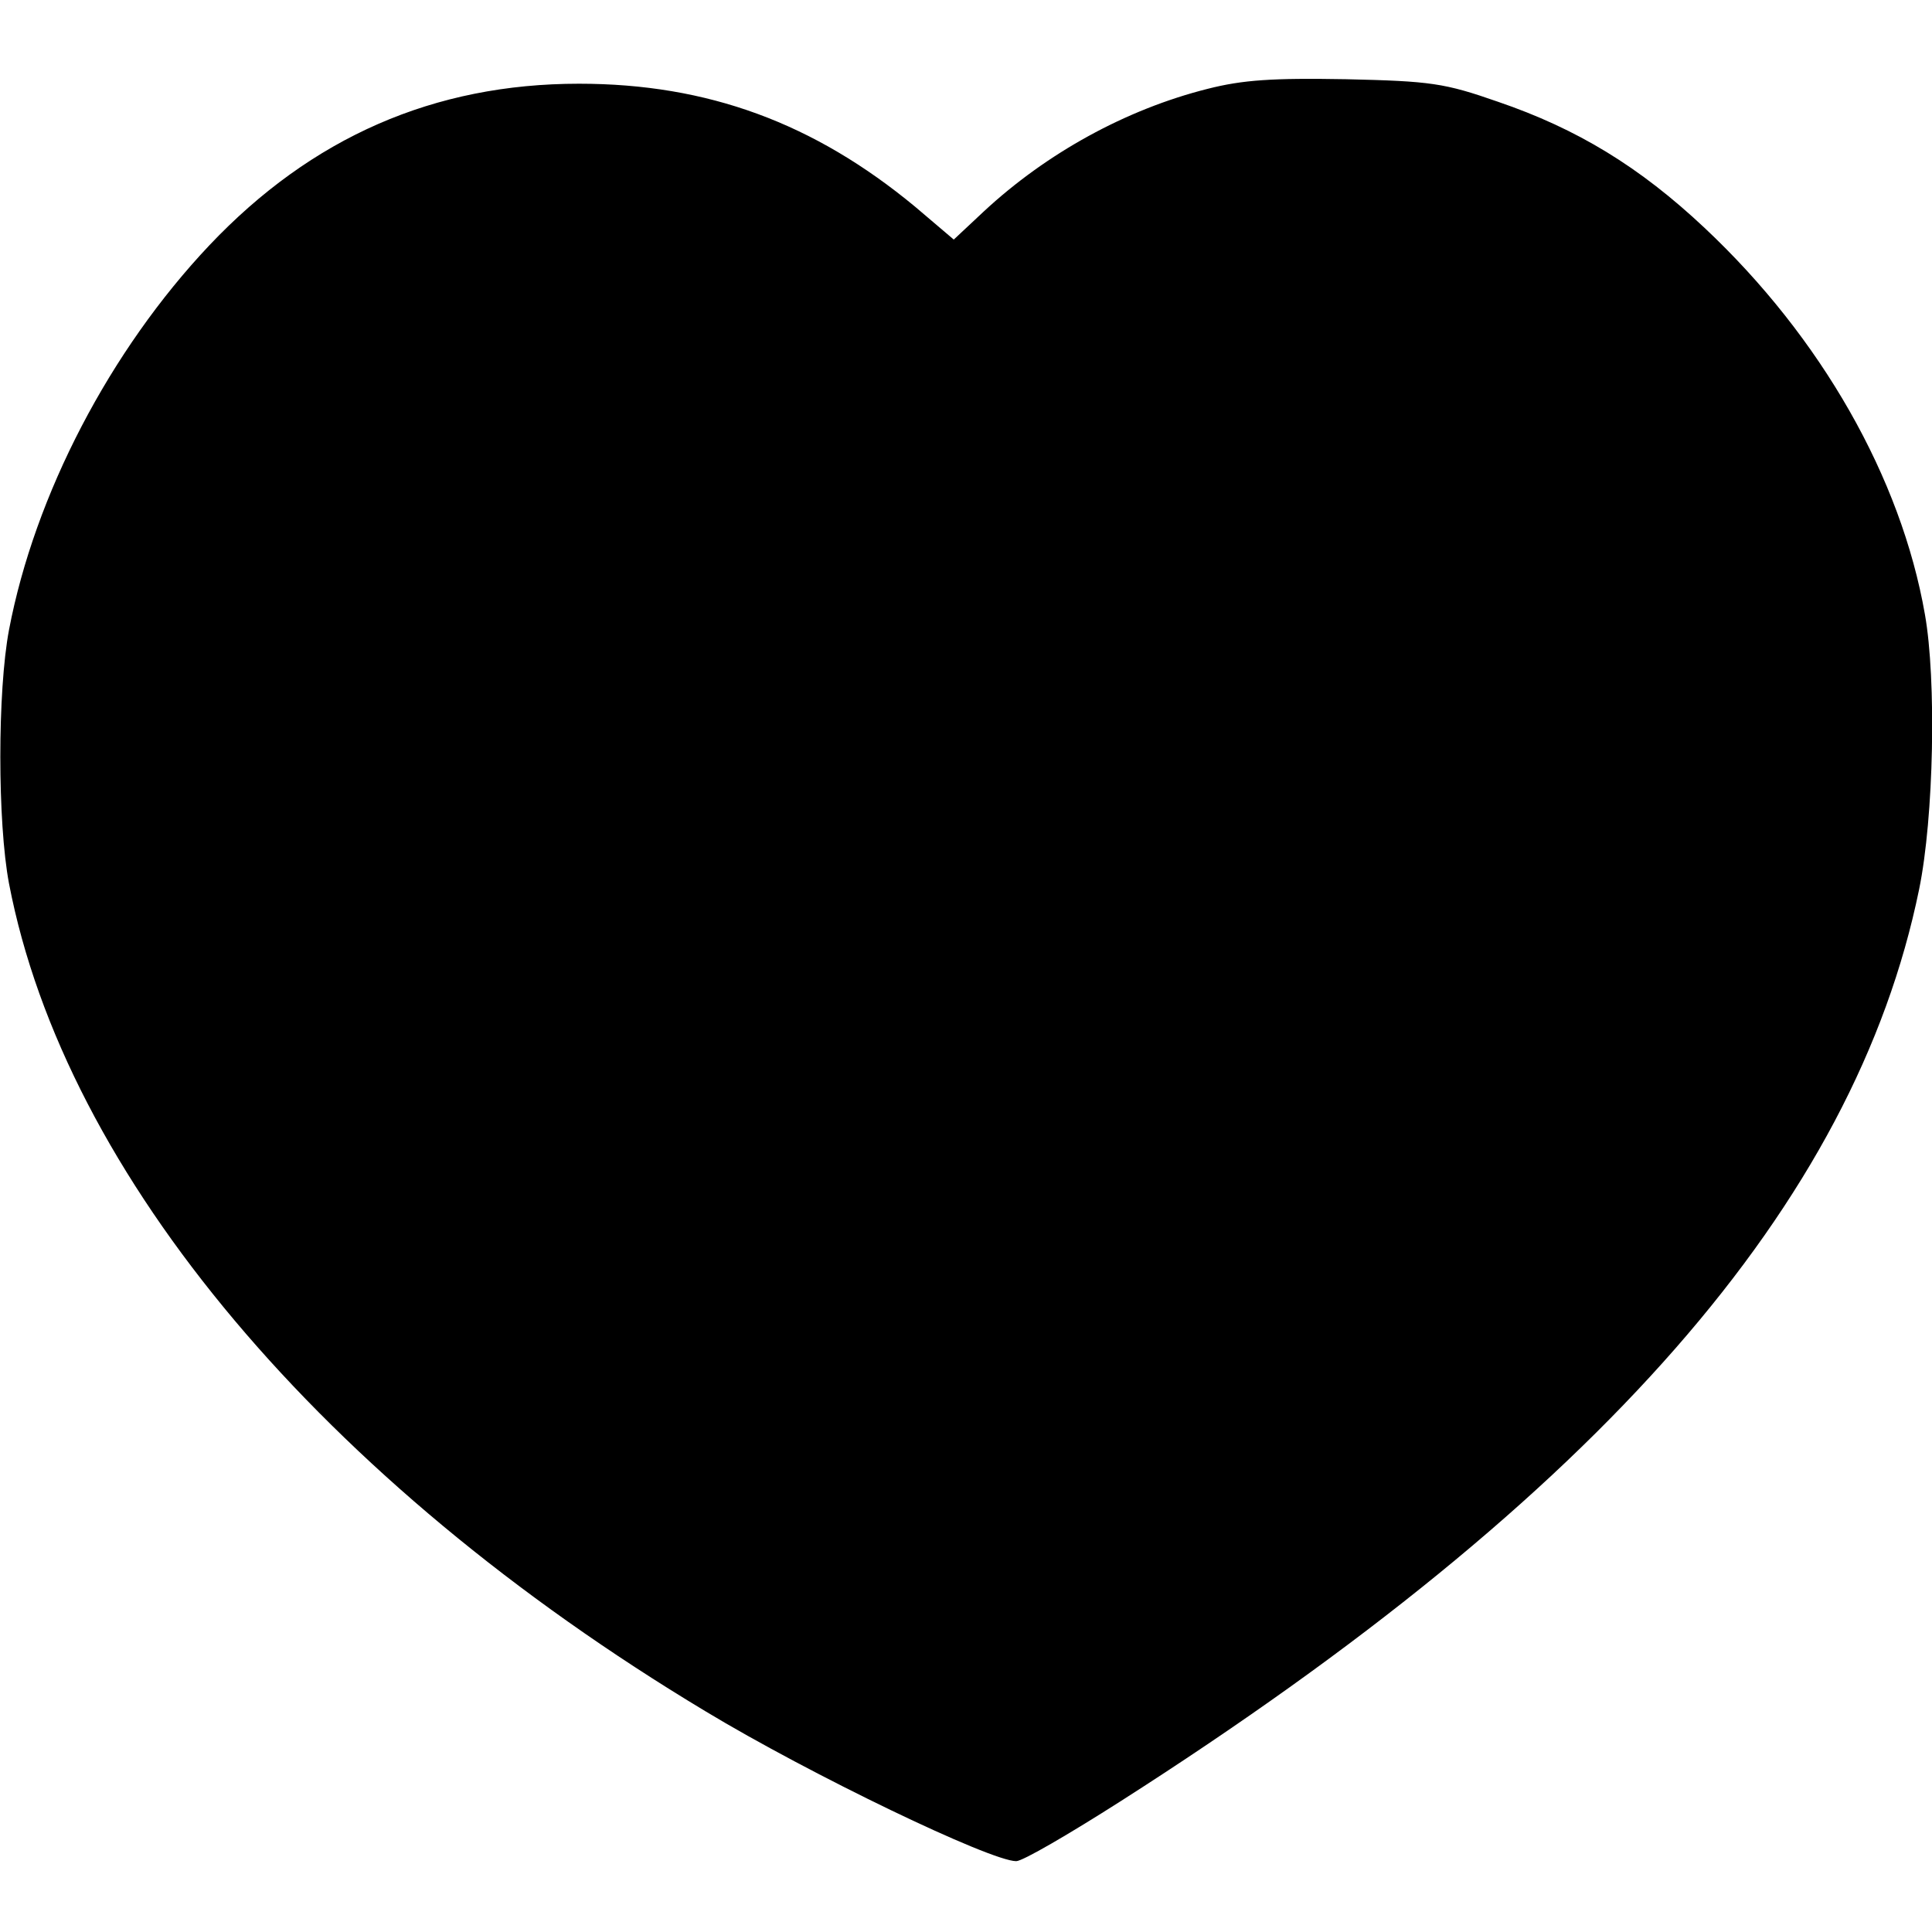 <?xml version="1.0" standalone="no"?>
<!DOCTYPE svg PUBLIC "-//W3C//DTD SVG 20010904//EN"
 "http://www.w3.org/TR/2001/REC-SVG-20010904/DTD/svg10.dtd">
<svg version="1.0" xmlns="http://www.w3.org/2000/svg"
 width="300pt" height="300pt" viewBox="0 0 300 300"
 preserveAspectRatio="xMidYMid meet">
<g transform="translate(0,300) scale(0.1,-0.1)"
fill="#000000" stroke="none">
<path d="M1875 2862 c-127 -32 -250 -100 -347 -190 l-47 -44 -60 51 c-157 130
-322 191 -522 191 -225 0 -415 -83 -574 -251 -154 -163 -271 -387 -311 -597
-18 -95 -18 -299 0 -394 87 -453 487 -928 1081 -1285 164 -99 443 -233 483
-233 10 0 82 42 162 93 744 475 1140 928 1240 1416 23 112 27 326 9 427 -37
212 -161 430 -342 600 -101 95 -198 154 -321 196 -83 29 -104 32 -236 35 -114
2 -160 -1 -215 -15z"/>
</g>
</svg>
